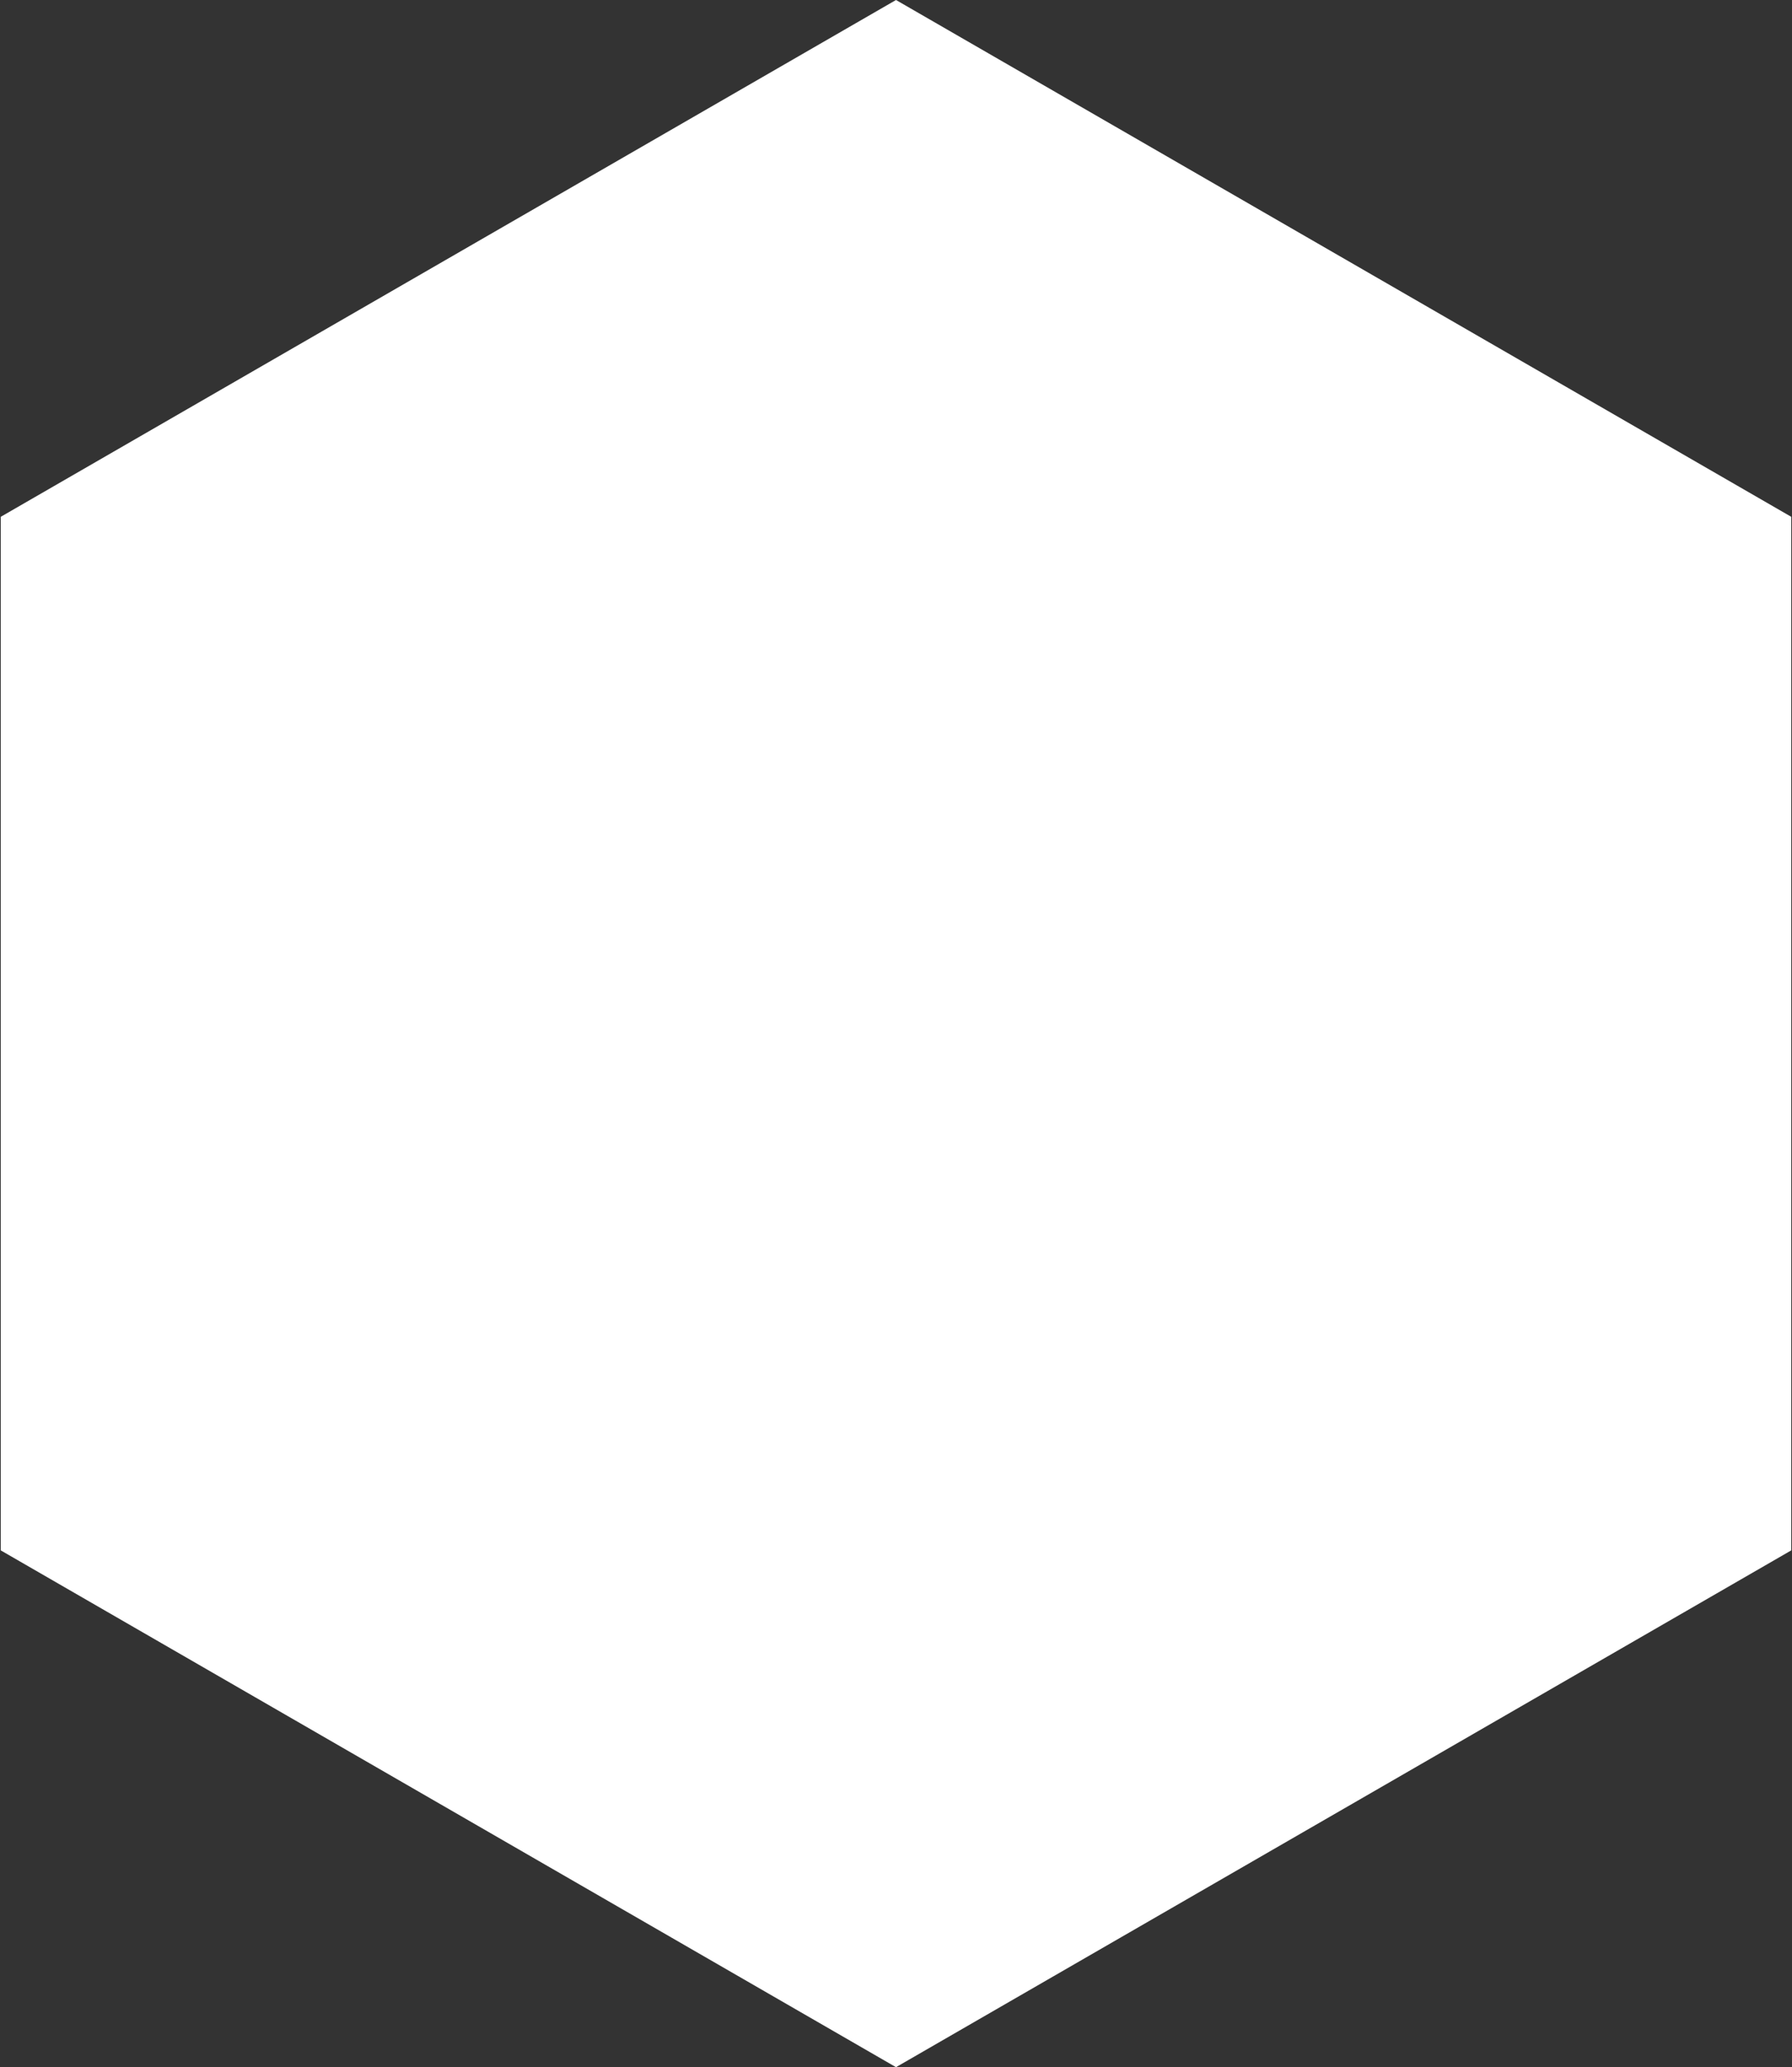 <svg width="1093" height="1261" viewBox="0 0 1093 1261" fill="none" xmlns="http://www.w3.org/2000/svg">
<rect x="0" y="0" width="1093" height="1261" fill="#333333" stroke="none"/>
<path fill-rule="evenodd" clip-rule="evenodd" d="M546.5 0L1092.53 315.25V945.75L546.5 1261L0.471 945.75V315.25L546.5 0Z" fill="white"/>
</svg>

